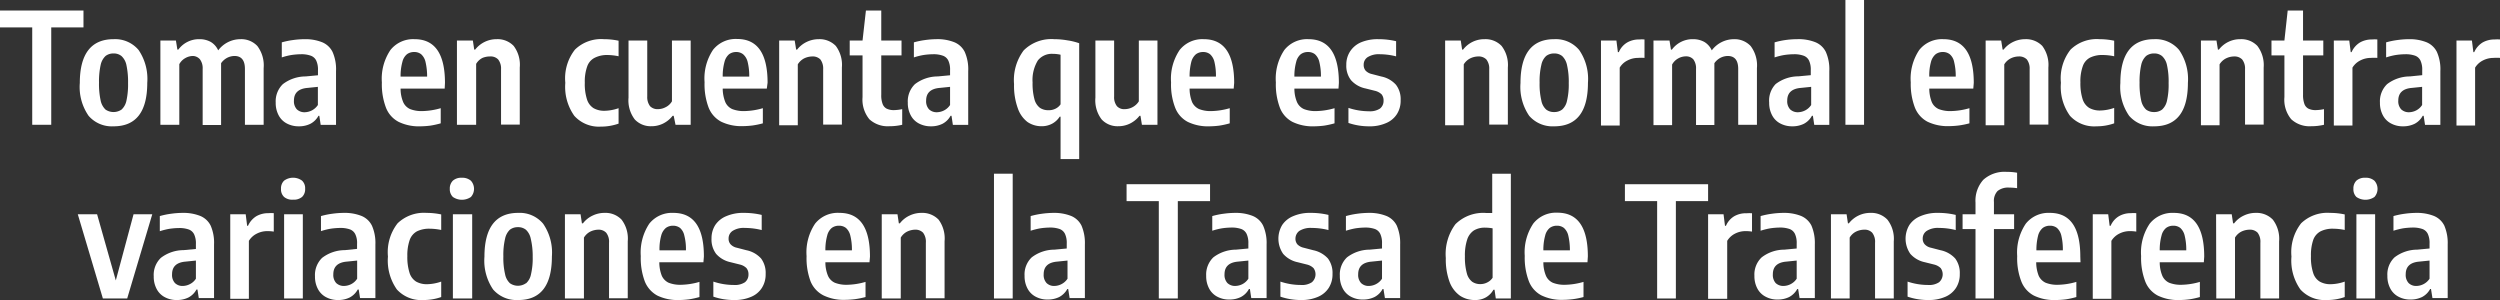 <svg xmlns="http://www.w3.org/2000/svg" viewBox="0 0 259.06 31.09"><rect x="0" y="0" width="259.06" height="31.09" fill="#333333" stroke="none"/><defs><style>.cls-1{fill:#fff;}</style></defs><g id="Capa_2" data-name="Capa 2"><g id="Contenido"><path class="cls-1" d="M3.34,12.93V2.84H0V1.09H8.65V2.84H5.31V12.93Z"/><path class="cls-1" d="M9.18,12a5.23,5.23,0,0,1-.91-3.4c0-3,1.17-4.54,3.5-4.54a3.17,3.17,0,0,1,2.59,1.12,5.33,5.33,0,0,1,.9,3.4q0,4.51-3.49,4.51A3.18,3.18,0,0,1,9.18,12Zm3.42-.65a1.73,1.73,0,0,0,.5-.91,7.78,7.78,0,0,0,.17-1.82,8.29,8.29,0,0,0-.17-1.88,1.74,1.74,0,0,0-.51-.93,1.25,1.25,0,0,0-.82-.27,1.31,1.31,0,0,0-.83.26,1.78,1.78,0,0,0-.51.93,7.91,7.91,0,0,0-.17,1.84,8,8,0,0,0,.17,1.85,1.8,1.8,0,0,0,.5.93,1.47,1.47,0,0,0,1.67,0Z"/><path class="cls-1" d="M26.67,4.77a3.33,3.33,0,0,1,.65,2.29v5.87H25.38V7.15c0-.9-.36-1.35-1.09-1.35a1.74,1.74,0,0,0-.73.18,1.77,1.77,0,0,0-.65.57c0,.17,0,.31,0,.4v6H21V7.15a1.54,1.54,0,0,0-.28-1A1,1,0,0,0,20,5.8a1.63,1.63,0,0,0-.78.21,1.58,1.58,0,0,0-.64.64v6.28H16.62V4.2h1.61l.15.94h.1a2.65,2.65,0,0,1,2.2-1.08,2.36,2.36,0,0,1,1.15.28,1.93,1.93,0,0,1,.78.88,2.88,2.88,0,0,1,2.31-1.16A2.28,2.28,0,0,1,26.67,4.77Z"/><path class="cls-1" d="M33.39,4.38a2.09,2.09,0,0,1,1.07,1,4.41,4.41,0,0,1,.36,2v5.56H33.23L33.09,12H33a2,2,0,0,1-.84.83,2.64,2.64,0,0,1-1.19.26,2.61,2.61,0,0,1-1.26-.3,2,2,0,0,1-.84-.85,2.7,2.7,0,0,1-.3-1.31,2.47,2.47,0,0,1,.74-1.91,3.9,3.9,0,0,1,2.36-.8l1.28-.12V7.28a2.2,2.2,0,0,0-.18-1,1,1,0,0,0-.57-.51,2.85,2.85,0,0,0-1-.15,7.31,7.31,0,0,0-1,.08,6.87,6.87,0,0,0-1,.25V4.39a8.14,8.14,0,0,1,1.16-.24,8.91,8.91,0,0,1,1.23-.09A4.69,4.69,0,0,1,33.39,4.38Zm-1.07,7.06a1.7,1.7,0,0,0,.62-.56V9l-1.08.11c-.93.08-1.4.52-1.4,1.31a1.23,1.23,0,0,0,.3.91,1.14,1.14,0,0,0,.84.3A1.72,1.72,0,0,0,32.32,11.44Z"/><path class="cls-1" d="M46.08,9.18H41.51a3.61,3.61,0,0,0,.27,1.4,1.42,1.42,0,0,0,.71.72,3.22,3.22,0,0,0,1.28.21,7.2,7.2,0,0,0,1.9-.3v1.57a8.67,8.67,0,0,1-1.09.24,8.93,8.93,0,0,1-1,.07,4.82,4.82,0,0,1-2.27-.46A2.79,2.79,0,0,1,40,11.17a6.84,6.84,0,0,1-.43-2.63,5.33,5.33,0,0,1,.89-3.36,3,3,0,0,1,2.5-1.12q3.15,0,3.15,4.53ZM42.17,5.62a1.47,1.47,0,0,0-.47.78,5.53,5.53,0,0,0-.19,1.54h2.75a6.57,6.57,0,0,0-.17-1.54,1.52,1.52,0,0,0-.45-.78,1.13,1.13,0,0,0-.72-.23A1.22,1.22,0,0,0,42.17,5.62Z"/><path class="cls-1" d="M47.35,4.2H49l.14.94h.1a2.8,2.8,0,0,1,2.23-1.08,2.3,2.3,0,0,1,1.76.7A3.23,3.23,0,0,1,53.86,7v5.91H51.92V7.16a1.5,1.5,0,0,0-.3-1,1.07,1.07,0,0,0-.84-.31A2,2,0,0,0,50,6a1.58,1.58,0,0,0-.66.62v6.31H47.35Z"/><path class="cls-1" d="M59.51,12a5.18,5.18,0,0,1-.93-3.42,4.81,4.81,0,0,1,1-3.44,3.89,3.89,0,0,1,3-1.08,7.31,7.31,0,0,1,1.52.16V5.83a6,6,0,0,0-1.17-.13A2.8,2.8,0,0,0,61.6,6a1.57,1.57,0,0,0-.75.88,4.6,4.6,0,0,0-.25,1.69,5.15,5.15,0,0,0,.23,1.74,1.65,1.65,0,0,0,.68.9,2.24,2.24,0,0,0,1.16.27,4.62,4.62,0,0,0,1.43-.27v1.6a5.43,5.43,0,0,1-1.84.31A3.42,3.42,0,0,1,59.51,12Z"/><path class="cls-1" d="M65.78,12.38a3.25,3.25,0,0,1-.65-2.26V4.2h1.94V10a1.55,1.55,0,0,0,.29,1,1.06,1.06,0,0,0,.81.31,1.72,1.72,0,0,0,.8-.2,1.55,1.55,0,0,0,.66-.61V4.2h1.94v8.73H70L69.81,12H69.7a2.84,2.84,0,0,1-1,.81,2.71,2.71,0,0,1-1.2.27A2.26,2.26,0,0,1,65.78,12.38Z"/><path class="cls-1" d="M79.46,9.18H74.89a3.81,3.81,0,0,0,.27,1.4,1.42,1.42,0,0,0,.71.72,3.25,3.25,0,0,0,1.28.21,7.2,7.2,0,0,0,1.9-.3v1.57A8.3,8.3,0,0,1,78,13a8.79,8.79,0,0,1-1,.07,4.82,4.82,0,0,1-2.27-.46,2.83,2.83,0,0,1-1.3-1.46,6.85,6.85,0,0,1-.42-2.63,5.33,5.33,0,0,1,.88-3.36,3,3,0,0,1,2.5-1.12q3.15,0,3.15,4.53ZM75.55,5.62a1.53,1.53,0,0,0-.47.78,5.53,5.53,0,0,0-.19,1.54h2.75a6.07,6.07,0,0,0-.17-1.54A1.52,1.52,0,0,0,77,5.62a1.13,1.13,0,0,0-.72-.23A1.22,1.22,0,0,0,75.55,5.62Z"/><path class="cls-1" d="M80.74,4.2h1.61l.15.94h.1a2.77,2.77,0,0,1,1-.8,2.86,2.86,0,0,1,1.24-.28,2.34,2.34,0,0,1,1.77.7A3.28,3.28,0,0,1,87.24,7v5.91H85.3V7.16a1.55,1.55,0,0,0-.29-1,1.1,1.1,0,0,0-.84-.31,2,2,0,0,0-.84.2,1.7,1.7,0,0,0-.66.62v6.31H80.74Z"/><path class="cls-1" d="M93.49,11.31v1.62a5.68,5.68,0,0,1-1.32.15,2.81,2.81,0,0,1-2.08-.72,3.21,3.21,0,0,1-.71-2.3V5.74H88.05V4.2h1.33l.35-3.11h1.59V4.2h2.1V5.74h-2.1V9.82a2.47,2.47,0,0,0,.14.95.89.89,0,0,0,.42.49,1.69,1.69,0,0,0,.78.15A4.63,4.63,0,0,0,93.49,11.31Z"/><path class="cls-1" d="M98.9,4.38a2.09,2.09,0,0,1,1.07,1,4.41,4.41,0,0,1,.36,2v5.56H98.74L98.6,12h-.1a2,2,0,0,1-.84.83,2.64,2.64,0,0,1-1.19.26,2.61,2.61,0,0,1-1.26-.3,2,2,0,0,1-.84-.85,2.7,2.7,0,0,1-.3-1.31,2.47,2.47,0,0,1,.74-1.91,3.9,3.9,0,0,1,2.36-.8l1.28-.12V7.28a2.2,2.2,0,0,0-.18-1,1,1,0,0,0-.57-.51,2.82,2.82,0,0,0-1-.15,7.31,7.31,0,0,0-1,.08,6.87,6.87,0,0,0-1,.25V4.39a8.14,8.14,0,0,1,1.16-.24A8.91,8.91,0,0,1,97,4.06,4.69,4.69,0,0,1,98.9,4.38Zm-1.07,7.06a1.63,1.63,0,0,0,.62-.56V9l-1.08.11c-.93.08-1.4.52-1.4,1.31a1.23,1.23,0,0,0,.3.91,1.14,1.14,0,0,0,.84.3A1.69,1.69,0,0,0,97.83,11.44Z"/><path class="cls-1" d="M109.9,12.09h-.09a2.13,2.13,0,0,1-.77.72,2.28,2.28,0,0,1-1.11.27,2.56,2.56,0,0,1-1.46-.44,3,3,0,0,1-1-1.42,6.83,6.83,0,0,1-.39-2.5,5.13,5.13,0,0,1,1-3.5,4.06,4.06,0,0,1,3.16-1.16,8.07,8.07,0,0,1,1.36.12,6.52,6.52,0,0,1,1.23.3v12H109.9Zm-.52-.83a1.34,1.34,0,0,0,.52-.45V5.67a3.63,3.63,0,0,0-.8-.09,1.84,1.84,0,0,0-1.55.68A3.87,3.87,0,0,0,107,8.54a6.24,6.24,0,0,0,.2,1.77,1.62,1.62,0,0,0,.57.87,1.54,1.54,0,0,0,.88.24A1.52,1.52,0,0,0,109.38,11.26Z"/><path class="cls-1" d="M114.16,12.38a3.25,3.25,0,0,1-.65-2.26V4.2h1.94V10a1.5,1.5,0,0,0,.29,1,1,1,0,0,0,.81.31,1.75,1.75,0,0,0,.8-.2,1.68,1.68,0,0,0,.66-.61V4.2h1.93v8.73h-1.61l-.15-.93h-.1a2.87,2.87,0,0,1-1,.81,2.71,2.71,0,0,1-1.2.27A2.24,2.24,0,0,1,114.16,12.38Z"/><path class="cls-1" d="M127.84,9.18h-4.57a3.83,3.83,0,0,0,.26,1.4,1.48,1.48,0,0,0,.72.72,3.22,3.22,0,0,0,1.28.21,7.2,7.2,0,0,0,1.9-.3v1.57a8.67,8.67,0,0,1-1.09.24,9,9,0,0,1-1,.07,4.81,4.81,0,0,1-2.26-.46,2.79,2.79,0,0,1-1.3-1.46,6.65,6.65,0,0,1-.43-2.63,5.33,5.33,0,0,1,.89-3.36,3,3,0,0,1,2.5-1.12q3.15,0,3.15,4.53Zm-3.91-3.56a1.54,1.54,0,0,0-.48.78,6,6,0,0,0-.18,1.54H126a6.14,6.14,0,0,0-.16-1.54,1.52,1.52,0,0,0-.45-.78,1.13,1.13,0,0,0-.72-.23A1.22,1.22,0,0,0,123.93,5.62Z"/><path class="cls-1" d="M138.7,9.18h-4.57a3.61,3.61,0,0,0,.27,1.4,1.42,1.42,0,0,0,.71.72,3.25,3.25,0,0,0,1.28.21,7.2,7.2,0,0,0,1.9-.3v1.57a8.67,8.67,0,0,1-1.09.24,8.93,8.93,0,0,1-1,.07,4.82,4.82,0,0,1-2.27-.46,2.79,2.79,0,0,1-1.3-1.46,6.85,6.85,0,0,1-.42-2.63,5.33,5.33,0,0,1,.88-3.36,3,3,0,0,1,2.5-1.12q3.15,0,3.15,4.53Zm-3.91-3.56a1.47,1.47,0,0,0-.47.78,5.53,5.53,0,0,0-.19,1.54h2.75a6.07,6.07,0,0,0-.17-1.54,1.52,1.52,0,0,0-.45-.78,1.13,1.13,0,0,0-.72-.23A1.22,1.22,0,0,0,134.79,5.62Z"/><path class="cls-1" d="M139.73,12.74V11.18a6.79,6.79,0,0,0,2.13.35,1.88,1.88,0,0,0,1.14-.28,1,1,0,0,0,.37-.81,1,1,0,0,0-.2-.66,1.48,1.48,0,0,0-.65-.36l-1-.25A2.75,2.75,0,0,1,140,8.31a2.42,2.42,0,0,1-.49-1.59,2.49,2.49,0,0,1,.39-1.39A2.53,2.53,0,0,1,141,4.4a4.45,4.45,0,0,1,1.84-.34,7.9,7.9,0,0,1,1.83.21V5.84A7,7,0,0,0,143,5.62a2.18,2.18,0,0,0-1.29.31.92.92,0,0,0-.4.78.9.9,0,0,0,.2.61,1.26,1.26,0,0,0,.64.35l1,.26a2.76,2.76,0,0,1,1.51.86,2.44,2.44,0,0,1,.48,1.6,2.58,2.58,0,0,1-.39,1.44,2.43,2.43,0,0,1-1.13.93,4.16,4.16,0,0,1-1.74.33A6.61,6.61,0,0,1,139.73,12.74Z"/><path class="cls-1" d="M149.75,4.2h1.62l.14.94h.1a2.77,2.77,0,0,1,2.23-1.08,2.3,2.3,0,0,1,1.76.7A3.23,3.23,0,0,1,156.25,7v5.91h-1.93V7.16a1.5,1.5,0,0,0-.3-1,1.1,1.1,0,0,0-.84-.31,1.94,1.94,0,0,0-.83.2,1.66,1.66,0,0,0-.67.62v6.31h-1.93Z"/><path class="cls-1" d="M158.46,12a5.3,5.3,0,0,1-.9-3.4c0-3,1.16-4.54,3.49-4.54a3.16,3.16,0,0,1,2.59,1.12,5.27,5.27,0,0,1,.91,3.4q0,4.51-3.5,4.51A3.2,3.2,0,0,1,158.46,12Zm3.42-.65a1.66,1.66,0,0,0,.5-.91,7.19,7.19,0,0,0,.18-1.82,7.67,7.67,0,0,0-.18-1.88,1.8,1.8,0,0,0-.5-.93,1.27,1.27,0,0,0-.83-.27,1.33,1.33,0,0,0-.83.26,1.71,1.71,0,0,0-.5.93,7.31,7.31,0,0,0-.18,1.84,7.4,7.4,0,0,0,.18,1.85,1.67,1.67,0,0,0,.5.93,1.29,1.29,0,0,0,.83.26A1.31,1.31,0,0,0,161.88,11.35Z"/><path class="cls-1" d="M165.9,4.2h1.6l.15,1.2h.1a2.13,2.13,0,0,1,.87-1,2.43,2.43,0,0,1,1.24-.31,3.31,3.31,0,0,1,.55,0V6a4.08,4.08,0,0,0-.67,0,2.33,2.33,0,0,0-1.1.27,1.92,1.92,0,0,0-.8.74v6H165.9Z"/><path class="cls-1" d="M181.41,4.77a3.33,3.33,0,0,1,.65,2.29v5.87h-1.94V7.15c0-.9-.36-1.35-1.09-1.35a1.74,1.74,0,0,0-.73.18,1.77,1.77,0,0,0-.65.57c0,.17,0,.31,0,.4v6h-1.9V7.15a1.54,1.54,0,0,0-.28-1,1,1,0,0,0-.78-.31,1.63,1.63,0,0,0-.78.21,1.58,1.58,0,0,0-.64.64v6.28h-1.93V4.2H173l.15.94h.1a2.65,2.65,0,0,1,2.2-1.08,2.36,2.36,0,0,1,1.15.28,1.93,1.93,0,0,1,.78.88,2.88,2.88,0,0,1,2.31-1.16A2.28,2.28,0,0,1,181.41,4.77Z"/><path class="cls-1" d="M188.13,4.38a2.09,2.09,0,0,1,1.07,1,4.41,4.41,0,0,1,.36,2v5.56H188l-.14-.94h-.1a2,2,0,0,1-.84.83,2.64,2.64,0,0,1-1.19.26,2.61,2.61,0,0,1-1.26-.3,2,2,0,0,1-.84-.85,2.7,2.7,0,0,1-.3-1.31A2.47,2.47,0,0,1,184,8.71a3.9,3.9,0,0,1,2.36-.8l1.28-.12V7.28a2.2,2.2,0,0,0-.18-1,1,1,0,0,0-.57-.51,2.85,2.85,0,0,0-1-.15,7.31,7.31,0,0,0-1,.08,6.87,6.87,0,0,0-1,.25V4.39A8.14,8.14,0,0,1,185,4.15a8.91,8.91,0,0,1,1.23-.09A4.69,4.69,0,0,1,188.13,4.38Zm-1.07,7.06a1.63,1.63,0,0,0,.62-.56V9l-1.08.11c-.93.08-1.4.52-1.4,1.31a1.23,1.23,0,0,0,.3.91,1.14,1.14,0,0,0,.84.3A1.72,1.72,0,0,0,187.06,11.44Z"/><path class="cls-1" d="M191.23,12.93V0h1.93V12.93Z"/><path class="cls-1" d="M204.48,9.18h-4.56a3.83,3.83,0,0,0,.26,1.4,1.42,1.42,0,0,0,.71.72,3.25,3.25,0,0,0,1.28.21,7.27,7.27,0,0,0,1.91-.3v1.57A8.8,8.8,0,0,1,203,13a8.64,8.64,0,0,1-1,.07,4.85,4.85,0,0,1-2.27-.46,2.83,2.83,0,0,1-1.3-1.46A6.85,6.85,0,0,1,198,8.54a5.33,5.33,0,0,1,.88-3.36,3,3,0,0,1,2.5-1.12q3.15,0,3.15,4.53Zm-3.9-3.56a1.54,1.54,0,0,0-.48.78,5.23,5.23,0,0,0-.18,1.54h2.74a6.07,6.07,0,0,0-.17-1.54,1.39,1.39,0,0,0-.45-.78,1.13,1.13,0,0,0-.72-.23A1.21,1.21,0,0,0,200.58,5.62Z"/><path class="cls-1" d="M205.76,4.2h1.61l.15.94h.1a2.77,2.77,0,0,1,1-.8,2.86,2.86,0,0,1,1.24-.28,2.34,2.34,0,0,1,1.77.7A3.28,3.28,0,0,1,212.26,7v5.91h-1.94V7.16a1.55,1.55,0,0,0-.29-1,1.1,1.1,0,0,0-.84-.31,1.91,1.91,0,0,0-.83.2,1.66,1.66,0,0,0-.67.62v6.31h-1.93Z"/><path class="cls-1" d="M214.5,12a5.12,5.12,0,0,1-.94-3.42,4.81,4.81,0,0,1,1-3.44,3.89,3.89,0,0,1,3-1.08,7.31,7.31,0,0,1,1.52.16V5.83a6,6,0,0,0-1.16-.13,2.85,2.85,0,0,0-1.34.27,1.57,1.57,0,0,0-.75.88,4.6,4.6,0,0,0-.25,1.69,5.42,5.42,0,0,0,.23,1.74,1.65,1.65,0,0,0,.68.9,2.24,2.24,0,0,0,1.16.27,4.62,4.62,0,0,0,1.43-.27v1.6a5.43,5.43,0,0,1-1.84.31A3.39,3.39,0,0,1,214.5,12Z"/><path class="cls-1" d="M220.63,12a5.23,5.23,0,0,1-.91-3.4c0-3,1.17-4.54,3.5-4.54a3.17,3.17,0,0,1,2.59,1.12,5.33,5.33,0,0,1,.91,3.4q0,4.51-3.5,4.51A3.18,3.18,0,0,1,220.63,12Zm3.42-.65a1.73,1.73,0,0,0,.5-.91,7.27,7.27,0,0,0,.17-1.82,7.75,7.75,0,0,0-.17-1.88,1.74,1.74,0,0,0-.51-.93,1.23,1.23,0,0,0-.82-.27,1.31,1.31,0,0,0-.83.26,1.78,1.78,0,0,0-.51.93,7.91,7.91,0,0,0-.17,1.84,8,8,0,0,0,.17,1.85,1.8,1.8,0,0,0,.5.93,1.34,1.34,0,0,0,.84.26A1.31,1.31,0,0,0,224.05,11.35Z"/><path class="cls-1" d="M228.07,4.2h1.61l.15.94h.1a2.77,2.77,0,0,1,2.23-1.08,2.3,2.3,0,0,1,1.76.7A3.28,3.28,0,0,1,234.57,7v5.91h-1.93V7.16a1.5,1.5,0,0,0-.3-1,1.1,1.1,0,0,0-.84-.31,1.94,1.94,0,0,0-.83.2,1.66,1.66,0,0,0-.67.62v6.31h-1.93Z"/><path class="cls-1" d="M240.82,11.31v1.62a5.66,5.66,0,0,1-1.31.15,2.8,2.8,0,0,1-2.08-.72,3.17,3.17,0,0,1-.71-2.3V5.74h-1.34V4.2h1.34l.34-3.11h1.59V4.2h2.1V5.74h-2.1V9.82a2.68,2.68,0,0,0,.14.95.89.89,0,0,0,.42.49,1.69,1.69,0,0,0,.78.15A4.53,4.53,0,0,0,240.82,11.31Z"/><path class="cls-1" d="M241.84,4.2h1.6l.15,1.2h.09a2.24,2.24,0,0,1,.87-1,2.47,2.47,0,0,1,1.25-.31,3.39,3.39,0,0,1,.55,0V6a4.17,4.17,0,0,0-.67,0,2.39,2.39,0,0,0-1.11.27,2,2,0,0,0-.8.74v6h-1.93Z"/><path class="cls-1" d="M251.45,4.38a2.09,2.09,0,0,1,1.07,1,4.41,4.41,0,0,1,.36,2v5.56h-1.59l-.14-.94h-.1a2,2,0,0,1-.84.83,2.67,2.67,0,0,1-1.19.26,2.55,2.55,0,0,1-1.26-.3,2,2,0,0,1-.84-.85,2.7,2.7,0,0,1-.3-1.31,2.47,2.47,0,0,1,.74-1.91,3.89,3.89,0,0,1,2.35-.8L251,7.79V7.28a2.2,2.2,0,0,0-.18-1,1,1,0,0,0-.56-.51,2.89,2.89,0,0,0-1-.15,7.19,7.19,0,0,0-1,.08,6.87,6.87,0,0,0-1,.25V4.39a7.86,7.86,0,0,1,1.16-.24,8.91,8.91,0,0,1,1.23-.09A4.69,4.69,0,0,1,251.45,4.38Zm-1.07,7.06a1.61,1.61,0,0,0,.61-.56V9l-1.08.11c-.92.08-1.39.52-1.39,1.31a1.23,1.23,0,0,0,.3.91,1.14,1.14,0,0,0,.84.3A1.72,1.72,0,0,0,250.38,11.44Z"/><path class="cls-1" d="M254.55,4.2h1.6l.15,1.2h.09a2.24,2.24,0,0,1,.87-1,2.47,2.47,0,0,1,1.25-.31,3.39,3.39,0,0,1,.55,0V6a4.17,4.17,0,0,0-.67,0,2.39,2.39,0,0,0-1.11.27,2,2,0,0,0-.8.74v6h-1.93Z"/><path class="cls-1" d="M13.84,22.2h1.94l-2.6,8.73H10.66L8.06,22.2h2L12,29.06Z"/><path class="cls-1" d="M20.76,22.38a2.09,2.09,0,0,1,1.07,1,4.42,4.42,0,0,1,.35,1.95v5.56H20.6L20.46,30h-.1a2,2,0,0,1-.84.83,2.67,2.67,0,0,1-1.19.26,2.55,2.55,0,0,1-1.26-.3,2,2,0,0,1-.84-.85,2.7,2.7,0,0,1-.3-1.31,2.44,2.44,0,0,1,.74-1.91,3.89,3.89,0,0,1,2.35-.8l1.28-.12v-.51a2.2,2.2,0,0,0-.18-1,1,1,0,0,0-.56-.51,2.89,2.89,0,0,0-1-.15,7.19,7.19,0,0,0-1,.08,6.87,6.87,0,0,0-1,.25V22.39a7.86,7.86,0,0,1,1.16-.24,8.91,8.91,0,0,1,1.23-.09A4.69,4.69,0,0,1,20.76,22.38Zm-1.08,7.06a1.56,1.56,0,0,0,.62-.56V27l-1.08.11c-.93.08-1.39.52-1.39,1.31a1.23,1.23,0,0,0,.3.91,1.1,1.1,0,0,0,.84.3A1.65,1.65,0,0,0,19.68,29.44Z"/><path class="cls-1" d="M23.86,22.2h1.6l.15,1.2h.09a2.24,2.24,0,0,1,.87-1,2.47,2.47,0,0,1,1.25-.31,3.39,3.39,0,0,1,.55,0V24a4.17,4.17,0,0,0-.67-.05,2.39,2.39,0,0,0-1.11.27,2,2,0,0,0-.8.74v6H23.86Z"/><path class="cls-1" d="M29.44,20.41a1.07,1.07,0,0,1-.32-.84,1.09,1.09,0,0,1,.32-.85,1.57,1.57,0,0,1,1.86,0,1.07,1.07,0,0,1,.32.84,1.1,1.1,0,0,1-.31.84,1.32,1.32,0,0,1-.94.29A1.3,1.3,0,0,1,29.44,20.41Zm0,10.52V22.2h1.94v8.73Z"/><path class="cls-1" d="M37.47,22.38a2.09,2.09,0,0,1,1.07,1,4.41,4.41,0,0,1,.36,1.95v5.56H37.31L37.17,30h-.1a2,2,0,0,1-.84.83,2.67,2.67,0,0,1-1.19.26,2.58,2.58,0,0,1-1.26-.3,2,2,0,0,1-.84-.85,2.7,2.7,0,0,1-.3-1.31,2.47,2.47,0,0,1,.74-1.91,3.9,3.9,0,0,1,2.36-.8L37,25.79v-.51a2.07,2.07,0,0,0-.18-1,1,1,0,0,0-.56-.51,2.89,2.89,0,0,0-1-.15,7.19,7.19,0,0,0-1,.08,6.87,6.87,0,0,0-1,.25V22.39a7.86,7.86,0,0,1,1.16-.24,8.91,8.91,0,0,1,1.23-.09A4.69,4.69,0,0,1,37.47,22.38ZM36.4,29.44a1.61,1.61,0,0,0,.61-.56V27l-1.08.11c-.92.08-1.39.52-1.39,1.31a1.23,1.23,0,0,0,.3.91,1.14,1.14,0,0,0,.84.3A1.72,1.72,0,0,0,36.4,29.44Z"/><path class="cls-1" d="M41.13,30a5.18,5.18,0,0,1-.93-3.42,4.86,4.86,0,0,1,1-3.44,3.93,3.93,0,0,1,3-1.08,7.38,7.38,0,0,1,1.52.16v1.61a6.16,6.16,0,0,0-1.17-.13,2.87,2.87,0,0,0-1.34.27,1.65,1.65,0,0,0-.75.88,4.82,4.82,0,0,0-.25,1.69,5.42,5.42,0,0,0,.23,1.74,1.65,1.65,0,0,0,.68.9,2.25,2.25,0,0,0,1.17.27,4.67,4.67,0,0,0,1.43-.27v1.6a5.47,5.47,0,0,1-1.84.31A3.41,3.41,0,0,1,41.13,30Z"/><path class="cls-1" d="M46.93,20.41a1.11,1.11,0,0,1-.32-.84,1.13,1.13,0,0,1,.32-.85,1.3,1.3,0,0,1,.93-.3,1.35,1.35,0,0,1,.94.31,1.26,1.26,0,0,1,0,1.68,1.65,1.65,0,0,1-1.87,0Zm0,10.52V22.2h2v8.73Z"/><path class="cls-1" d="M51.1,30a5.3,5.3,0,0,1-.9-3.4c0-3,1.16-4.54,3.49-4.54a3.16,3.16,0,0,1,2.59,1.12,5.27,5.27,0,0,1,.91,3.4q0,4.52-3.5,4.51A3.21,3.21,0,0,1,51.1,30Zm3.42-.65a1.66,1.66,0,0,0,.5-.91,7.19,7.19,0,0,0,.18-1.82A7.67,7.67,0,0,0,55,24.74a1.73,1.73,0,0,0-.5-.93,1.27,1.27,0,0,0-.83-.27,1.33,1.33,0,0,0-.83.26,1.77,1.77,0,0,0-.5.93,7.31,7.31,0,0,0-.18,1.84,7.4,7.4,0,0,0,.18,1.85,1.73,1.73,0,0,0,.5.93,1.45,1.45,0,0,0,1.66,0Z"/><path class="cls-1" d="M58.54,22.2h1.62l.14.94h.11a2.69,2.69,0,0,1,1-.8,2.82,2.82,0,0,1,1.24-.28,2.3,2.3,0,0,1,1.76.7A3.23,3.23,0,0,1,65.05,25v5.91H63.11V25.16a1.5,1.5,0,0,0-.3-1.05A1.07,1.07,0,0,0,62,23.8a2,2,0,0,0-.83.2,1.64,1.64,0,0,0-.66.62v6.31H58.54Z"/><path class="cls-1" d="M72.89,27.18H68.32a3.83,3.83,0,0,0,.26,1.4,1.46,1.46,0,0,0,.71.72,3.25,3.25,0,0,0,1.28.21,7.27,7.27,0,0,0,1.91-.3v1.57a8.67,8.67,0,0,1-1.09.24,9,9,0,0,1-1,.07,4.85,4.85,0,0,1-2.27-.46,2.88,2.88,0,0,1-1.3-1.46,6.85,6.85,0,0,1-.42-2.63,5.4,5.4,0,0,1,.88-3.36,3,3,0,0,1,2.5-1.12q3.17,0,3.16,4.53ZM69,23.62a1.54,1.54,0,0,0-.48.78,5.23,5.23,0,0,0-.18,1.54h2.74a5.65,5.65,0,0,0-.17-1.54,1.45,1.45,0,0,0-.44-.78,1.17,1.17,0,0,0-.72-.23A1.22,1.22,0,0,0,69,23.62Z"/><path class="cls-1" d="M73.92,30.74V29.18a6.7,6.7,0,0,0,2.13.35,1.88,1.88,0,0,0,1.14-.28,1,1,0,0,0,.37-.81,1,1,0,0,0-.21-.66,1.42,1.42,0,0,0-.65-.36l-1-.25a2.75,2.75,0,0,1-1.49-.86,2.47,2.47,0,0,1-.48-1.59,2.56,2.56,0,0,1,.38-1.39,2.51,2.51,0,0,1,1.15-.93,4.37,4.37,0,0,1,1.83-.34,7.92,7.92,0,0,1,1.84.21v1.57a7.15,7.15,0,0,0-1.74-.22,2.13,2.13,0,0,0-1.28.31.93.93,0,0,0-.41.78.85.85,0,0,0,.21.61,1.22,1.22,0,0,0,.64.35l1,.26a2.79,2.79,0,0,1,1.52.86,2.5,2.5,0,0,1,.47,1.6,2.58,2.58,0,0,1-.39,1.44,2.4,2.4,0,0,1-1.12.93,4.22,4.22,0,0,1-1.74.33A6.52,6.52,0,0,1,73.92,30.74Z"/><path class="cls-1" d="M90.1,27.18H85.53a3.61,3.61,0,0,0,.27,1.4,1.42,1.42,0,0,0,.71.72,3.25,3.25,0,0,0,1.28.21,7.2,7.2,0,0,0,1.9-.3v1.57A8.67,8.67,0,0,1,88.6,31a8.79,8.79,0,0,1-1,.07,4.82,4.82,0,0,1-2.27-.46A2.83,2.83,0,0,1,84,29.17a6.85,6.85,0,0,1-.42-2.63,5.33,5.33,0,0,1,.88-3.36A3,3,0,0,1,87,22.06q3.15,0,3.15,4.53Zm-3.91-3.56a1.47,1.47,0,0,0-.47.78,5.53,5.53,0,0,0-.19,1.54h2.75a6.07,6.07,0,0,0-.17-1.54,1.52,1.52,0,0,0-.45-.78,1.13,1.13,0,0,0-.72-.23A1.22,1.22,0,0,0,86.19,23.62Z"/><path class="cls-1" d="M91.37,22.2H93l.14.94h.11a2.69,2.69,0,0,1,1-.8,2.82,2.82,0,0,1,1.24-.28,2.34,2.34,0,0,1,1.77.7A3.28,3.28,0,0,1,97.88,25v5.91H95.94V25.16a1.55,1.55,0,0,0-.29-1.05,1.1,1.1,0,0,0-.84-.31A2,2,0,0,0,94,24a1.64,1.64,0,0,0-.66.62v6.31H91.37Z"/><path class="cls-1" d="M103,30.93V18h1.94V30.93Z"/><path class="cls-1" d="M111,22.38a2.09,2.09,0,0,1,1.07,1,4.57,4.57,0,0,1,.35,1.95v5.56h-1.58l-.15-.94h-.09a2.09,2.09,0,0,1-.84.83,2.7,2.7,0,0,1-1.19.26,2.55,2.55,0,0,1-1.26-.3,2,2,0,0,1-.84-.85,2.7,2.7,0,0,1-.3-1.31,2.44,2.44,0,0,1,.74-1.91,3.89,3.89,0,0,1,2.35-.8l1.28-.12v-.51a2.2,2.2,0,0,0-.18-1,1,1,0,0,0-.56-.51,2.91,2.91,0,0,0-1-.15,7.31,7.31,0,0,0-1,.08,7.49,7.49,0,0,0-1,.25V22.39a8.14,8.14,0,0,1,1.16-.24,9.16,9.16,0,0,1,1.24-.09A4.73,4.73,0,0,1,111,22.38ZM110,29.44a1.63,1.63,0,0,0,.62-.56V27l-1.08.11c-.93.08-1.39.52-1.39,1.31a1.23,1.23,0,0,0,.3.91,1.1,1.1,0,0,0,.84.3A1.65,1.65,0,0,0,110,29.44Z"/><path class="cls-1" d="M120.08,30.93V20.84h-3.34V19.09h8.65v1.75h-3.34V30.93Z"/><path class="cls-1" d="M129.82,22.38a2.09,2.09,0,0,1,1.07,1,4.41,4.41,0,0,1,.36,1.95v5.56h-1.59l-.14-.94h-.1a2,2,0,0,1-.84.83,2.67,2.67,0,0,1-1.19.26,2.58,2.58,0,0,1-1.26-.3,2,2,0,0,1-.84-.85,2.7,2.7,0,0,1-.3-1.31,2.47,2.47,0,0,1,.74-1.91,3.89,3.89,0,0,1,2.35-.8l1.28-.12v-.51a2.2,2.2,0,0,0-.18-1,1,1,0,0,0-.56-.51,2.89,2.89,0,0,0-1-.15,7.19,7.19,0,0,0-1,.08,6.87,6.87,0,0,0-1,.25V22.39a7.86,7.86,0,0,1,1.16-.24,8.91,8.91,0,0,1,1.23-.09A4.69,4.69,0,0,1,129.82,22.38Zm-1.07,7.06a1.61,1.61,0,0,0,.61-.56V27l-1.08.11c-.92.08-1.39.52-1.39,1.31a1.23,1.23,0,0,0,.3.91,1.14,1.14,0,0,0,.84.3A1.72,1.72,0,0,0,128.75,29.44Z"/><path class="cls-1" d="M132.68,30.74V29.18a6.68,6.68,0,0,0,2.12.35,1.84,1.84,0,0,0,1.14-.28,1.09,1.09,0,0,0,.17-1.47,1.48,1.48,0,0,0-.65-.36l-1-.25a2.75,2.75,0,0,1-1.49-.86,2.75,2.75,0,0,1-.1-3A2.51,2.51,0,0,1,134,22.4a4.37,4.37,0,0,1,1.83-.34,7.78,7.78,0,0,1,1.83.21v1.57a7,7,0,0,0-1.73-.22,2.18,2.18,0,0,0-1.29.31,1,1,0,0,0-.4.78.9.9,0,0,0,.2.61,1.3,1.3,0,0,0,.65.35l1,.26a2.83,2.83,0,0,1,1.52.86,2.5,2.5,0,0,1,.47,1.6,2.58,2.58,0,0,1-.39,1.44,2.45,2.45,0,0,1-1.12.93,4.22,4.22,0,0,1-1.74.33A6.52,6.52,0,0,1,132.68,30.74Z"/><path class="cls-1" d="M143.67,22.38a2.09,2.09,0,0,1,1.07,1,4.57,4.57,0,0,1,.35,1.95v5.56h-1.58l-.15-.94h-.09a2,2,0,0,1-.84.83,2.7,2.7,0,0,1-1.19.26,2.55,2.55,0,0,1-1.26-.3,2,2,0,0,1-.84-.85,2.7,2.7,0,0,1-.3-1.31,2.44,2.44,0,0,1,.74-1.91,3.89,3.89,0,0,1,2.35-.8l1.28-.12v-.51a2.2,2.2,0,0,0-.18-1,1,1,0,0,0-.56-.51,2.91,2.91,0,0,0-1-.15,7.31,7.31,0,0,0-1,.08,7.49,7.49,0,0,0-1,.25V22.39a8.44,8.44,0,0,1,1.16-.24,9.16,9.16,0,0,1,1.24-.09A4.73,4.73,0,0,1,143.67,22.38Zm-1.08,7.06a1.63,1.63,0,0,0,.62-.56V27l-1.08.11c-.93.08-1.39.52-1.39,1.31a1.23,1.23,0,0,0,.3.91,1.1,1.1,0,0,0,.84.3A1.65,1.65,0,0,0,142.59,29.44Z"/><path class="cls-1" d="M151.3,30.65a3.06,3.06,0,0,1-1.08-1.41,6.78,6.78,0,0,1-.4-2.5,5.16,5.16,0,0,1,1-3.51A4.09,4.09,0,0,1,154,22.07c.2,0,.4,0,.63,0V18h1.93V30.93H155l-.13-.91h-.11a2.1,2.1,0,0,1-.76.78,2.19,2.19,0,0,1-1.14.29A2.76,2.76,0,0,1,151.3,30.65Zm2.83-1.39a1.39,1.39,0,0,0,.54-.48V23.66a4.59,4.59,0,0,0-.78-.07,2.17,2.17,0,0,0-1.16.29,1.79,1.79,0,0,0-.69.93,5.23,5.23,0,0,0-.24,1.75,6.21,6.21,0,0,0,.2,1.76,1.6,1.6,0,0,0,.56.88,1.47,1.47,0,0,0,.85.24A1.54,1.54,0,0,0,154.13,29.26Z"/><path class="cls-1" d="M164.5,27.18h-4.57a3.61,3.61,0,0,0,.27,1.4,1.42,1.42,0,0,0,.71.72,3.22,3.22,0,0,0,1.28.21,7.2,7.2,0,0,0,1.9-.3v1.57A8.67,8.67,0,0,1,163,31a8.93,8.93,0,0,1-1,.07,4.82,4.82,0,0,1-2.27-.46,2.79,2.79,0,0,1-1.3-1.46,6.84,6.84,0,0,1-.43-2.63,5.33,5.33,0,0,1,.89-3.36,3,3,0,0,1,2.5-1.12q3.15,0,3.15,4.53Zm-3.91-3.56a1.47,1.47,0,0,0-.47.78,5.53,5.53,0,0,0-.19,1.54h2.75a6.57,6.57,0,0,0-.17-1.54,1.52,1.52,0,0,0-.45-.78,1.13,1.13,0,0,0-.72-.23A1.22,1.22,0,0,0,160.59,23.62Z"/><path class="cls-1" d="M171.72,30.93V20.84h-3.34V19.09H177v1.75h-3.34V30.93Z"/><path class="cls-1" d="M177,22.2h1.6l.15,1.2h.1a2.13,2.13,0,0,1,.87-1A2.43,2.43,0,0,1,181,22.1a3.31,3.31,0,0,1,.55,0V24a4.08,4.08,0,0,0-.67-.05,2.39,2.39,0,0,0-1.11.27,2,2,0,0,0-.79.74v6H177Z"/><path class="cls-1" d="M186.64,22.38a2.12,2.12,0,0,1,1.07,1,4.57,4.57,0,0,1,.35,1.95v5.56h-1.58l-.15-.94h-.09a2.09,2.09,0,0,1-.84.83,2.71,2.71,0,0,1-1.2.26,2.54,2.54,0,0,1-1.25-.3,2,2,0,0,1-.85-.85,2.7,2.7,0,0,1-.3-1.31,2.44,2.44,0,0,1,.75-1.91,3.86,3.86,0,0,1,2.35-.8l1.28-.12v-.51a2.2,2.2,0,0,0-.18-1,1,1,0,0,0-.56-.51,2.91,2.91,0,0,0-1-.15,7.31,7.31,0,0,0-1,.08,7.17,7.17,0,0,0-1,.25V22.39a8.14,8.14,0,0,1,1.16-.24,9,9,0,0,1,1.23-.09A4.74,4.74,0,0,1,186.64,22.38Zm-1.08,7.06a1.63,1.63,0,0,0,.62-.56V27l-1.08.11c-.93.08-1.39.52-1.39,1.31a1.27,1.27,0,0,0,.29.91,1.14,1.14,0,0,0,.84.3A1.65,1.65,0,0,0,185.56,29.44Z"/><path class="cls-1" d="M189.73,22.2h1.62l.14.94h.1a2.8,2.8,0,0,1,2.23-1.08,2.3,2.3,0,0,1,1.76.7,3.23,3.23,0,0,1,.66,2.26v5.91H194.3V25.16a1.5,1.5,0,0,0-.3-1.05,1.07,1.07,0,0,0-.84-.31,2,2,0,0,0-.83.2,1.58,1.58,0,0,0-.66.62v6.31h-1.94Z"/><path class="cls-1" d="M197.67,30.74V29.18a6.68,6.68,0,0,0,2.12.35,1.84,1.84,0,0,0,1.14-.28,1.09,1.09,0,0,0,.17-1.47,1.48,1.48,0,0,0-.65-.36l-1-.25a2.75,2.75,0,0,1-1.49-.86,2.75,2.75,0,0,1-.1-3A2.51,2.51,0,0,1,199,22.4a4.37,4.37,0,0,1,1.83-.34,7.78,7.78,0,0,1,1.83.21v1.57a7,7,0,0,0-1.73-.22,2.13,2.13,0,0,0-1.28.31.93.93,0,0,0-.41.78.85.85,0,0,0,.21.61,1.22,1.22,0,0,0,.64.35l1,.26a2.83,2.83,0,0,1,1.52.86,2.5,2.5,0,0,1,.47,1.6,2.58,2.58,0,0,1-.39,1.44,2.45,2.45,0,0,1-1.12.93,4.22,4.22,0,0,1-1.74.33A6.52,6.52,0,0,1,197.67,30.74Z"/><path class="cls-1" d="M207,19.79a1.48,1.48,0,0,0-.38,1.14V22.2h2.09v1.54h-2.09v7.19h-1.91V23.74h-1.34V22.2h1.34V21a3.24,3.24,0,0,1,.81-2.37,3.28,3.28,0,0,1,2.43-.82,5.7,5.7,0,0,1,1.07.09V19.5a5.46,5.46,0,0,0-.82-.06A1.74,1.74,0,0,0,207,19.79Z"/><path class="cls-1" d="M215.59,27.18H211a3.83,3.83,0,0,0,.26,1.4,1.48,1.48,0,0,0,.72.72,3.22,3.22,0,0,0,1.28.21,7.2,7.2,0,0,0,1.9-.3v1.57a8.67,8.67,0,0,1-1.09.24,9,9,0,0,1-1.05.07,4.81,4.81,0,0,1-2.26-.46,2.79,2.79,0,0,1-1.3-1.46,6.65,6.65,0,0,1-.43-2.63,5.33,5.33,0,0,1,.89-3.36,3,3,0,0,1,2.5-1.12q3.15,0,3.15,4.53Zm-3.91-3.56a1.54,1.54,0,0,0-.48.78,6,6,0,0,0-.18,1.54h2.74a6.14,6.14,0,0,0-.16-1.54,1.52,1.52,0,0,0-.45-.78,1.13,1.13,0,0,0-.72-.23A1.22,1.22,0,0,0,211.68,23.62Z"/><path class="cls-1" d="M216.86,22.2h1.6l.15,1.2h.1a2.13,2.13,0,0,1,.87-1,2.43,2.43,0,0,1,1.24-.31,3.31,3.31,0,0,1,.55,0V24a4.08,4.08,0,0,0-.67-.05,2.39,2.39,0,0,0-1.11.27,2,2,0,0,0-.8.74v6h-1.93Z"/><path class="cls-1" d="M228.37,27.18H223.8a3.61,3.61,0,0,0,.27,1.4,1.42,1.42,0,0,0,.71.72,3.25,3.25,0,0,0,1.28.21,7.2,7.2,0,0,0,1.9-.3v1.57a8.67,8.67,0,0,1-1.09.24,8.93,8.93,0,0,1-1,.07,4.82,4.82,0,0,1-2.27-.46,2.79,2.79,0,0,1-1.3-1.46,6.84,6.84,0,0,1-.43-2.63,5.33,5.33,0,0,1,.89-3.36,3,3,0,0,1,2.5-1.12q3.15,0,3.15,4.53Zm-3.91-3.56a1.47,1.47,0,0,0-.47.78,5.53,5.53,0,0,0-.19,1.54h2.75a6.07,6.07,0,0,0-.17-1.54,1.52,1.52,0,0,0-.45-.78,1.13,1.13,0,0,0-.72-.23A1.22,1.22,0,0,0,224.46,23.62Z"/><path class="cls-1" d="M229.64,22.2h1.62l.14.94h.11a2.69,2.69,0,0,1,1-.8,2.82,2.82,0,0,1,1.24-.28,2.34,2.34,0,0,1,1.77.7,3.28,3.28,0,0,1,.65,2.26v5.91h-1.94V25.16a1.55,1.55,0,0,0-.29-1.05,1.1,1.1,0,0,0-.84-.31,2,2,0,0,0-.84.2,1.64,1.64,0,0,0-.66.62v6.31h-1.94Z"/><path class="cls-1" d="M238.38,30a5.18,5.18,0,0,1-.93-3.42,4.86,4.86,0,0,1,1-3.44,3.93,3.93,0,0,1,3-1.08,7.31,7.31,0,0,1,1.52.16v1.61a6,6,0,0,0-1.17-.13,2.8,2.8,0,0,0-1.33.27,1.63,1.63,0,0,0-.76.88,4.85,4.85,0,0,0-.24,1.69,5.15,5.15,0,0,0,.23,1.74,1.6,1.6,0,0,0,.68.9,2.21,2.21,0,0,0,1.16.27,4.62,4.62,0,0,0,1.43-.27v1.6a5.43,5.43,0,0,1-1.84.31A3.41,3.41,0,0,1,238.38,30Z"/><path class="cls-1" d="M244.18,20.41a1.1,1.1,0,0,1-.31-.84,1.13,1.13,0,0,1,.31-.85,1.3,1.3,0,0,1,.93-.3,1.33,1.33,0,0,1,.94.31,1.26,1.26,0,0,1,0,1.68,1.65,1.65,0,0,1-1.87,0Zm0,10.52V22.2h1.94v8.73Z"/><path class="cls-1" d="M252.22,22.38a2.09,2.09,0,0,1,1.07,1,4.57,4.57,0,0,1,.35,1.95v5.56h-1.58l-.15-.94h-.09a2,2,0,0,1-.84.83,2.7,2.7,0,0,1-1.19.26,2.55,2.55,0,0,1-1.26-.3,2,2,0,0,1-.84-.85,2.7,2.7,0,0,1-.3-1.31,2.44,2.44,0,0,1,.74-1.91,3.89,3.89,0,0,1,2.35-.8l1.28-.12v-.51a2.2,2.2,0,0,0-.18-1,1,1,0,0,0-.56-.51,2.91,2.91,0,0,0-1-.15,7.31,7.31,0,0,0-1,.08,7.49,7.49,0,0,0-1,.25V22.39a8.14,8.14,0,0,1,1.16-.24,9.16,9.16,0,0,1,1.24-.09A4.73,4.73,0,0,1,252.22,22.38Zm-1.08,7.06a1.63,1.63,0,0,0,.62-.56V27l-1.08.11c-.93.08-1.39.52-1.39,1.31a1.23,1.23,0,0,0,.3.91,1.1,1.1,0,0,0,.84.3A1.65,1.65,0,0,0,251.14,29.44Z"/></g></g></svg>